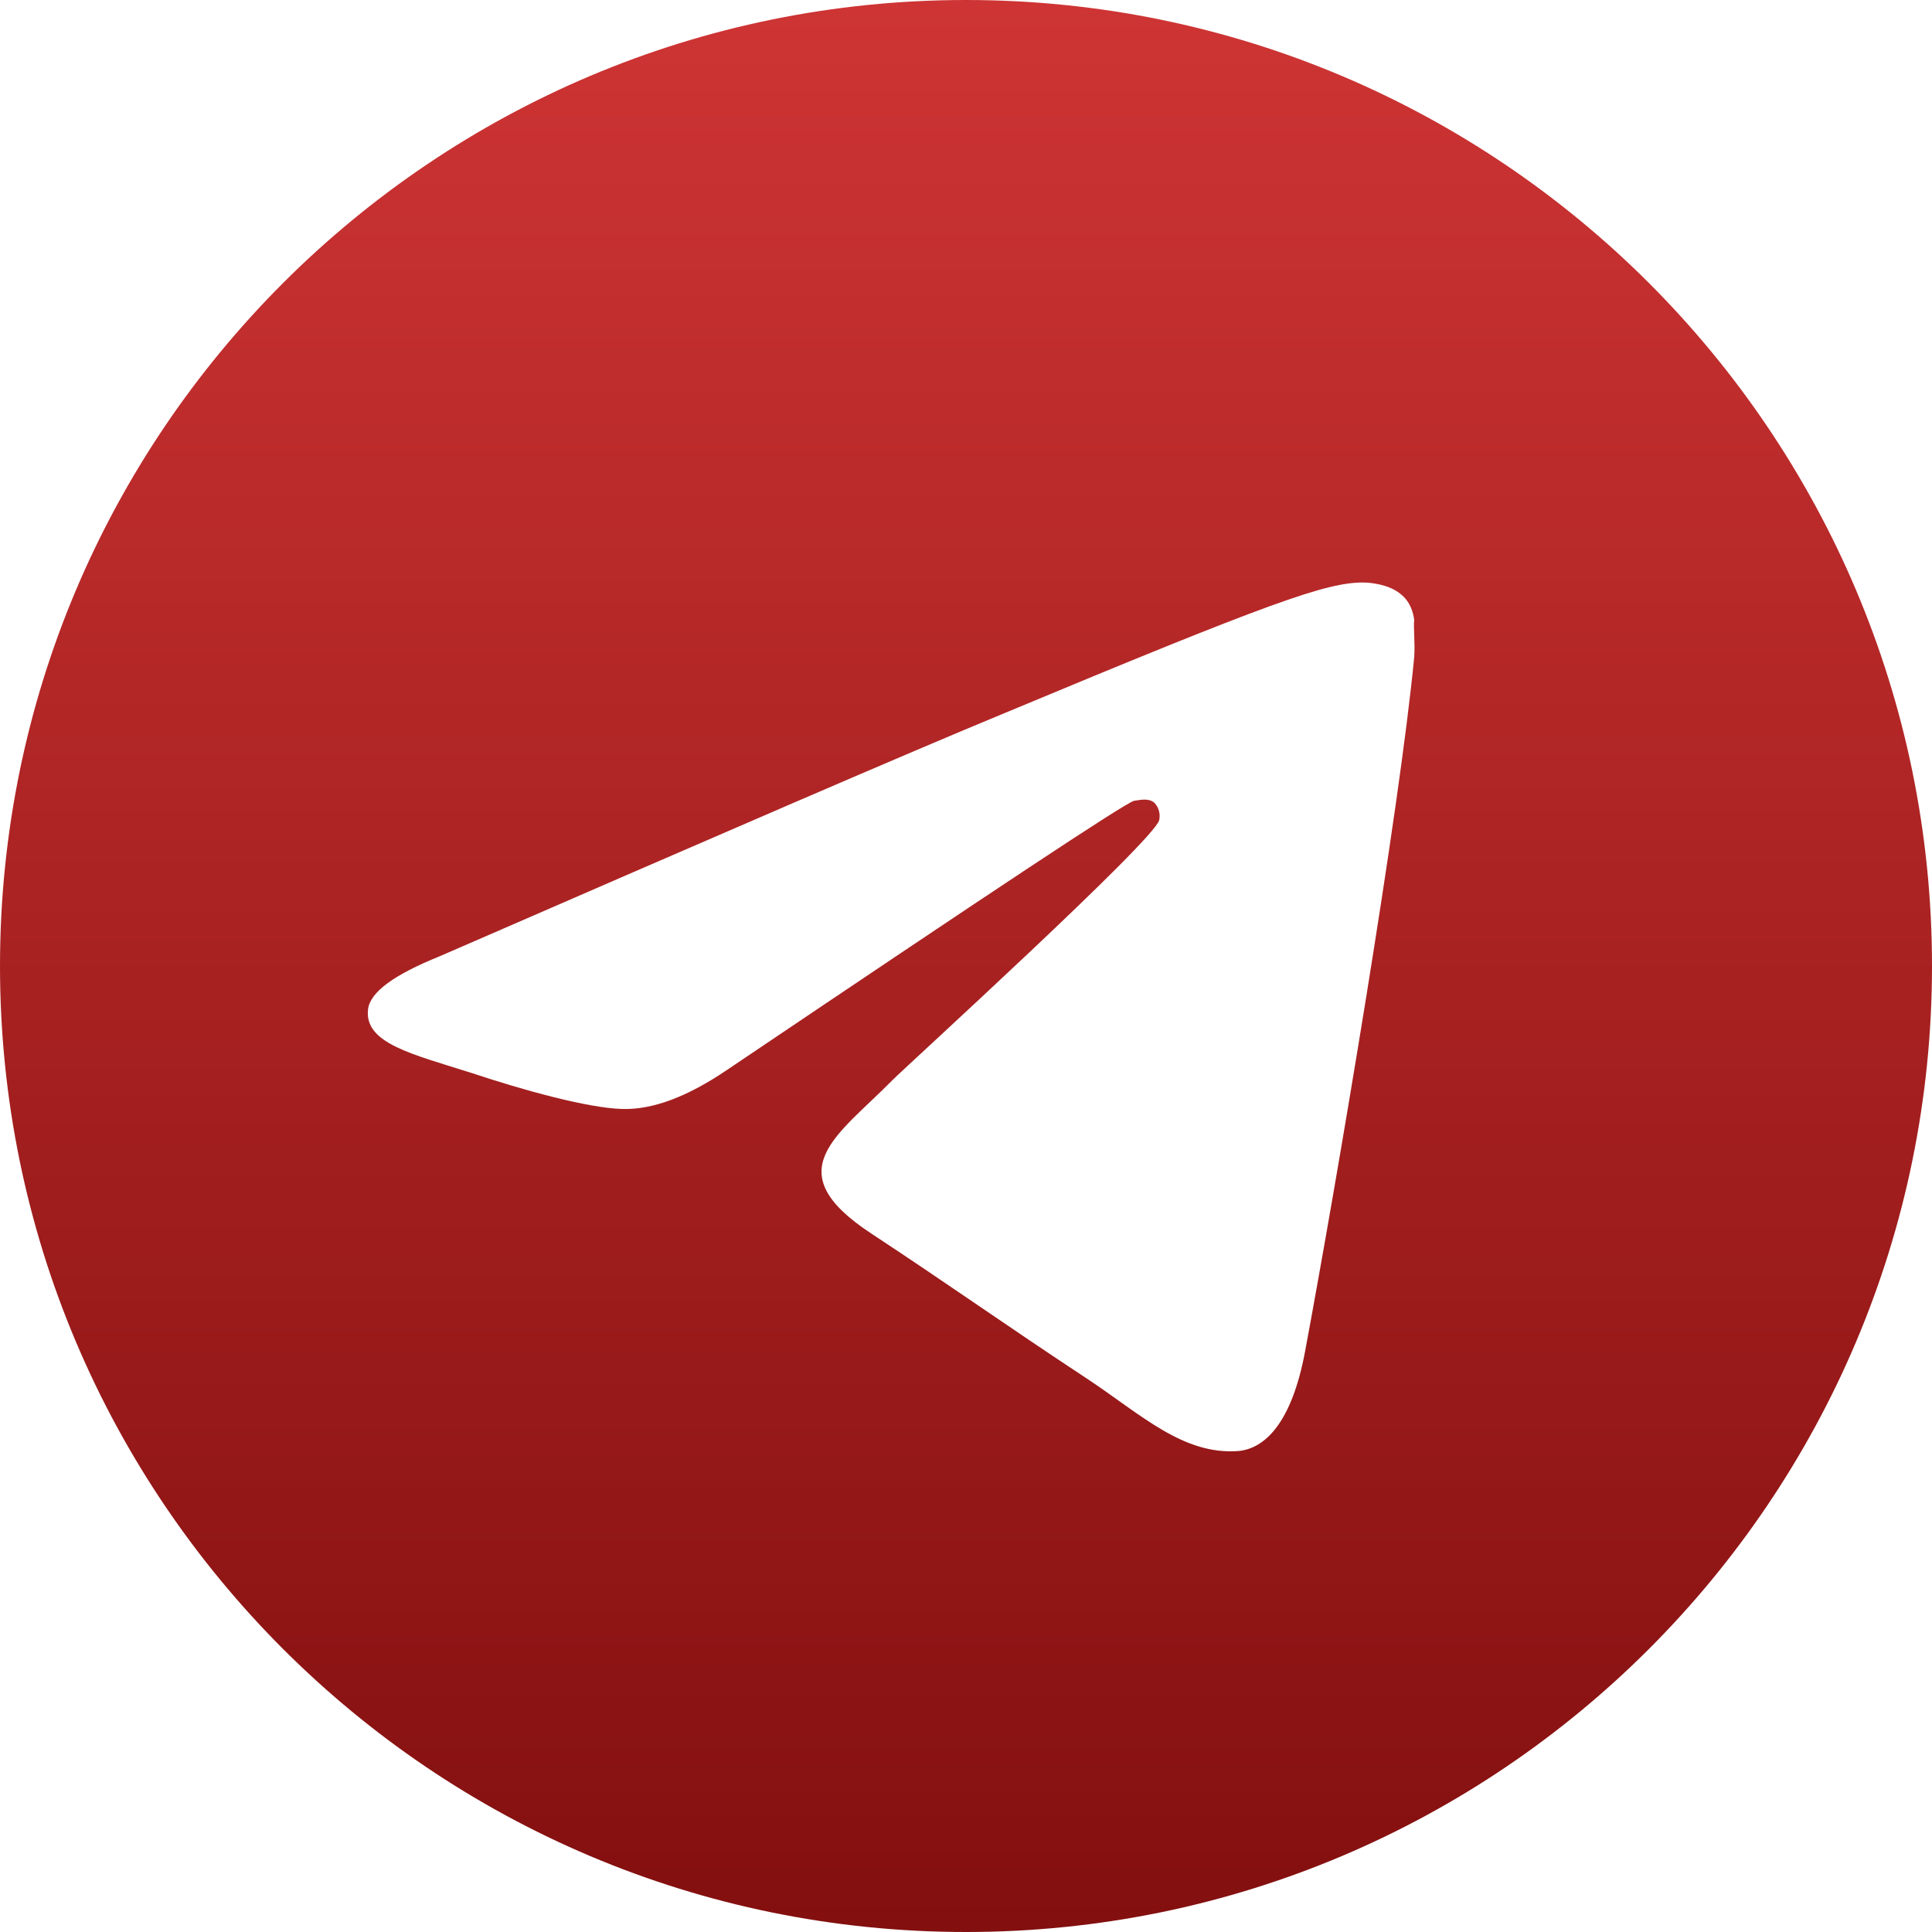 <?xml version="1.0" encoding="UTF-8"?> <svg xmlns="http://www.w3.org/2000/svg" width="125" height="125" viewBox="0 0 125 125" fill="none"><path d="M62.5 0C28 0 0 28 0 62.5C0 97 28 125 62.5 125C97 125 125 97 125 62.5C125 28 97 0 62.5 0ZM91.5 42.5C90.562 52.375 86.5 76.375 84.438 87.438C83.562 92.125 81.812 93.688 80.188 93.875C76.562 94.188 73.812 91.5 70.312 89.188C64.812 85.562 61.688 83.312 56.375 79.812C50.188 75.75 54.188 73.5 57.75 69.875C58.688 68.938 74.688 54.375 75 53.062C75.043 52.864 75.038 52.657 74.983 52.461C74.929 52.265 74.827 52.085 74.688 51.938C74.312 51.625 73.812 51.75 73.375 51.812C72.812 51.938 64.062 57.75 47 69.25C44.5 70.938 42.25 71.812 40.25 71.75C38 71.688 33.75 70.5 30.562 69.438C26.625 68.188 23.562 67.5 23.812 65.312C23.938 64.188 25.5 63.062 28.438 61.875C46.688 53.938 58.812 48.688 64.875 46.188C82.25 38.938 85.812 37.688 88.188 37.688C88.688 37.688 89.875 37.812 90.625 38.438C91.25 38.938 91.438 39.625 91.5 40.125C91.438 40.5 91.562 41.625 91.5 42.5Z" fill="url(#paint0_linear_313_61)"></path><defs><linearGradient id="paint0_linear_313_61" x1="62.5" y1="0" x2="62.5" y2="125" gradientUnits="userSpaceOnUse"><stop stop-color="#CE3434"></stop><stop offset="1" stop-color="#830F0F"></stop></linearGradient></defs></svg> 